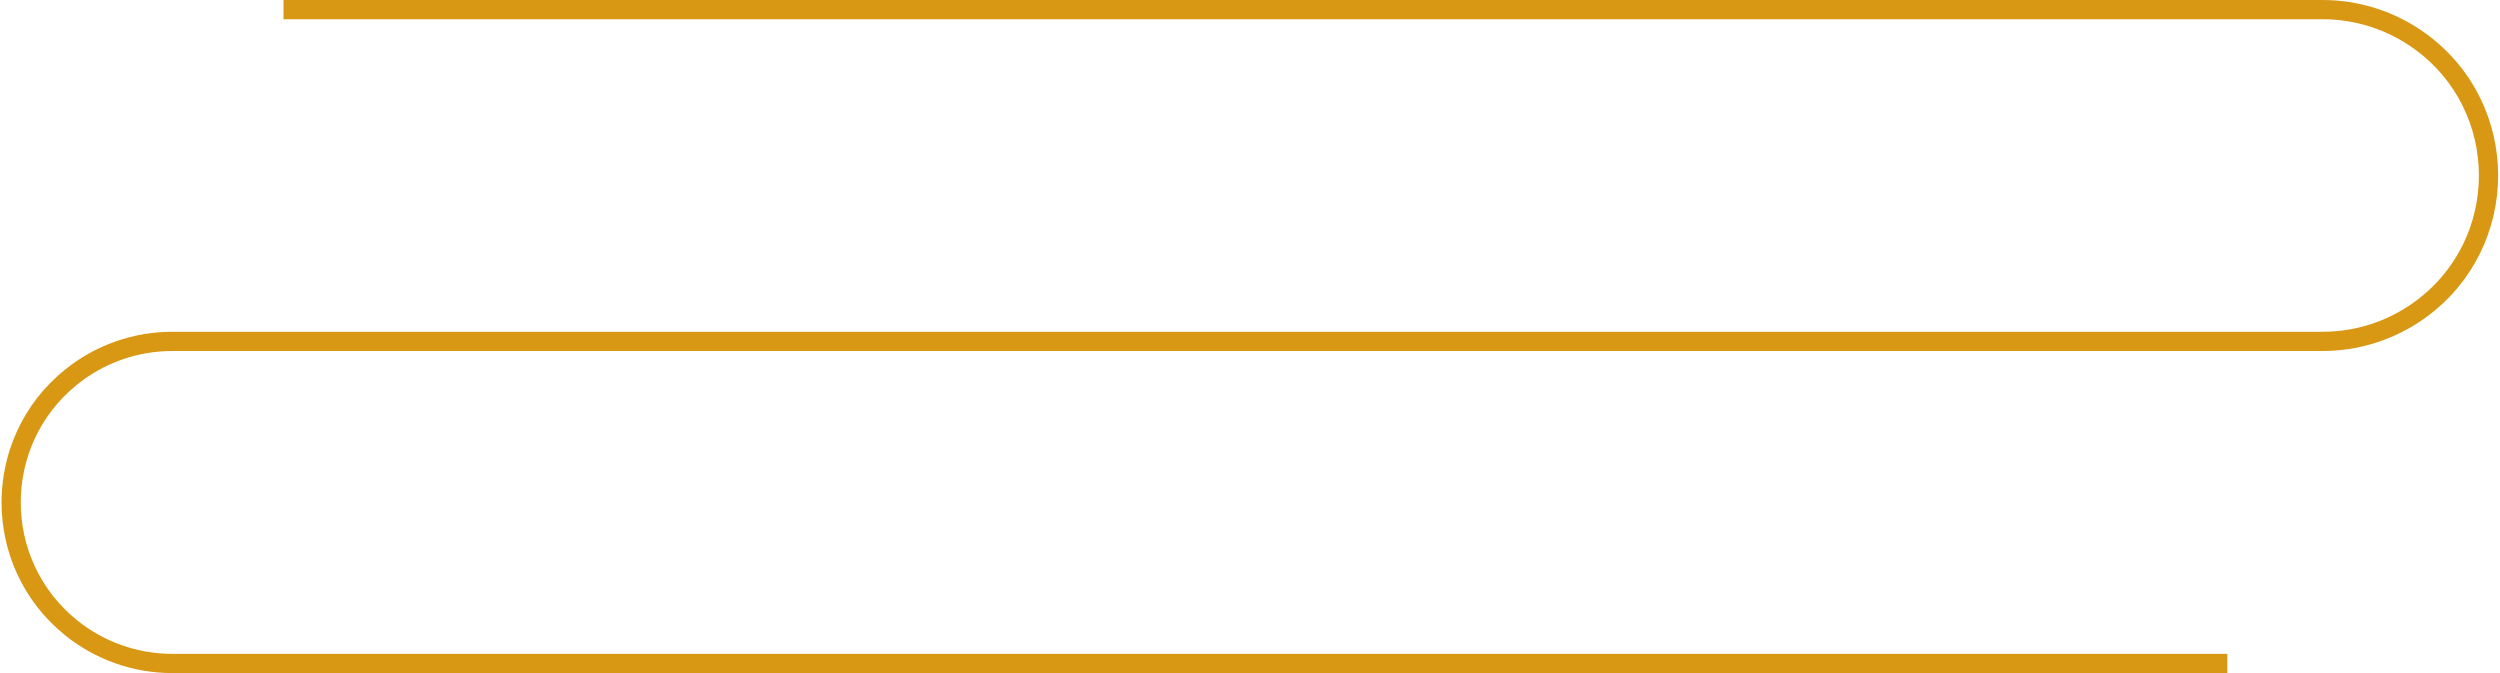 <svg width="1040" height="280" viewBox="0 0 1040 280" fill="none" xmlns="http://www.w3.org/2000/svg">
<path d="M117.932 4H966.211C980.728 4 994.876 8.578 1006.64 17.084V17.084C1044.75 44.631 1044.75 101.387 1006.64 128.934V128.934C994.876 137.439 980.728 142.018 966.211 142.018H71.633C56.317 142.018 41.463 147.266 29.547 156.888V156.888C-3.659 183.702 -3.659 234.316 29.547 261.129V261.129C41.463 270.752 56.317 276 71.633 276H926.57" stroke="#D99814" stroke-width="8"/>
</svg>
